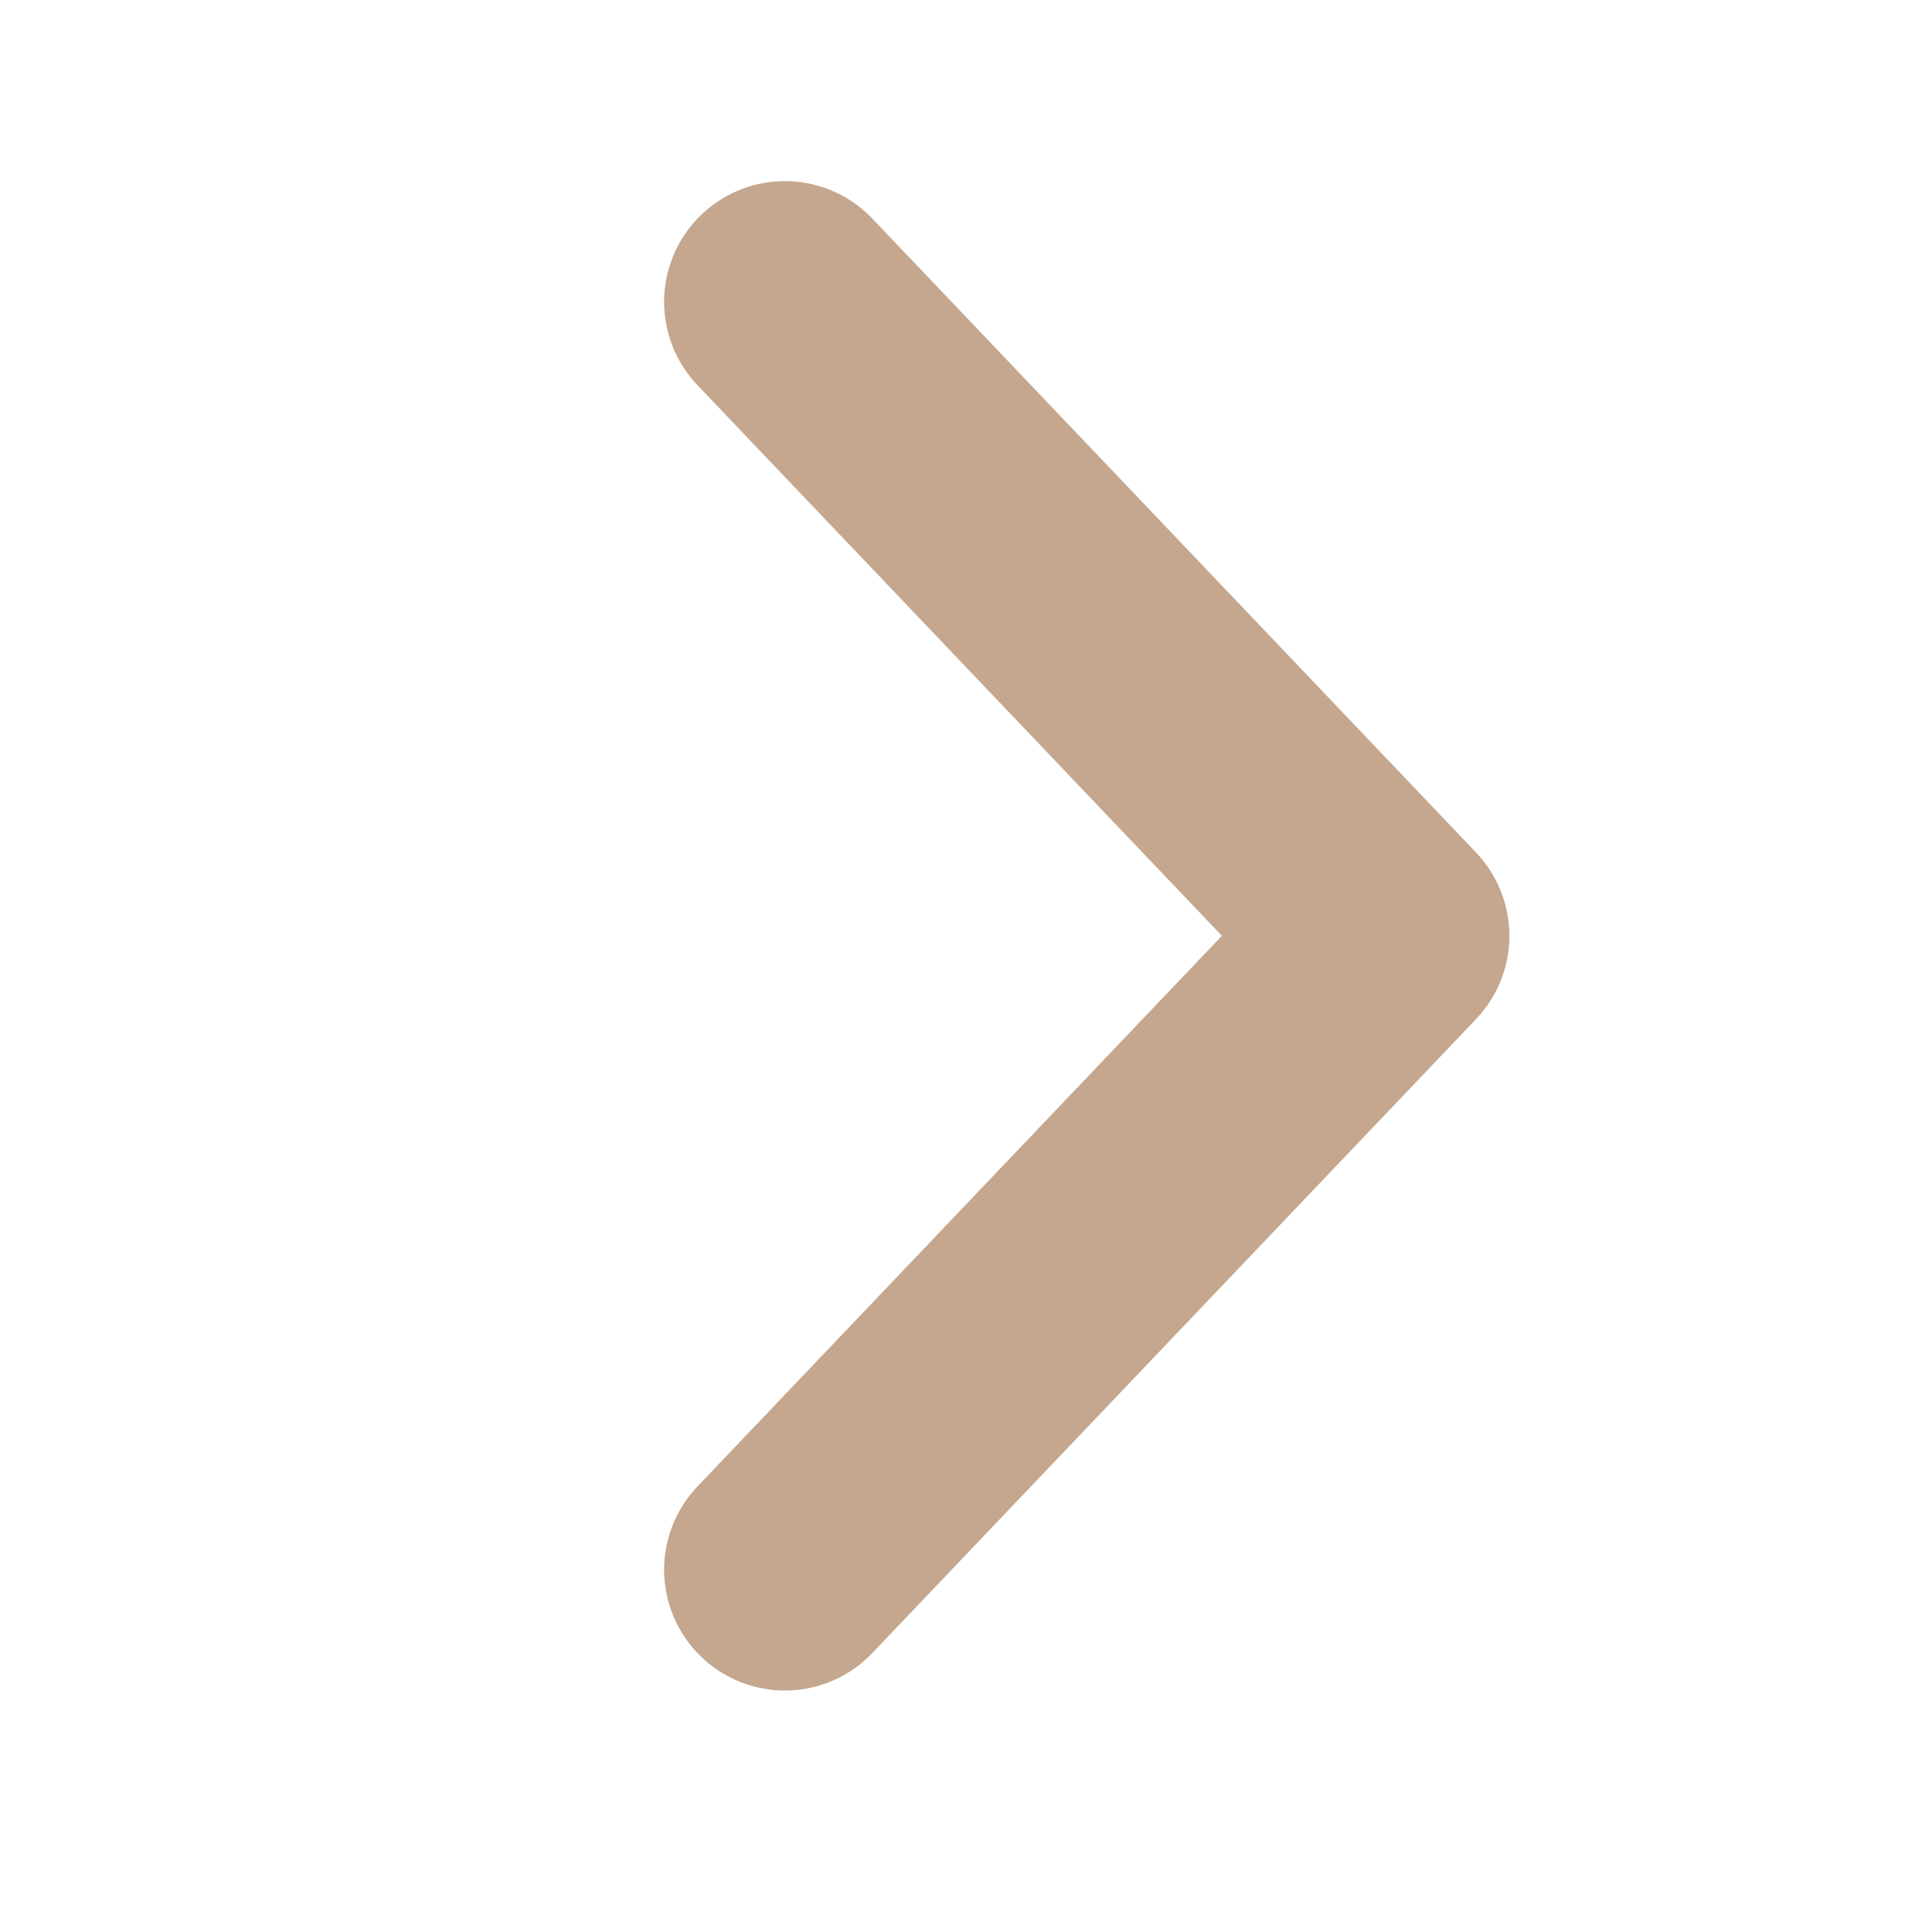 <svg width="32" height="32" viewBox="0 0 32 32" fill="none" xmlns="http://www.w3.org/2000/svg">
<path d="M13 5L23 15.5L13 26" stroke="#C4A78E" stroke-width="4" stroke-linecap="round" stroke-linejoin="round"/>
</svg>
